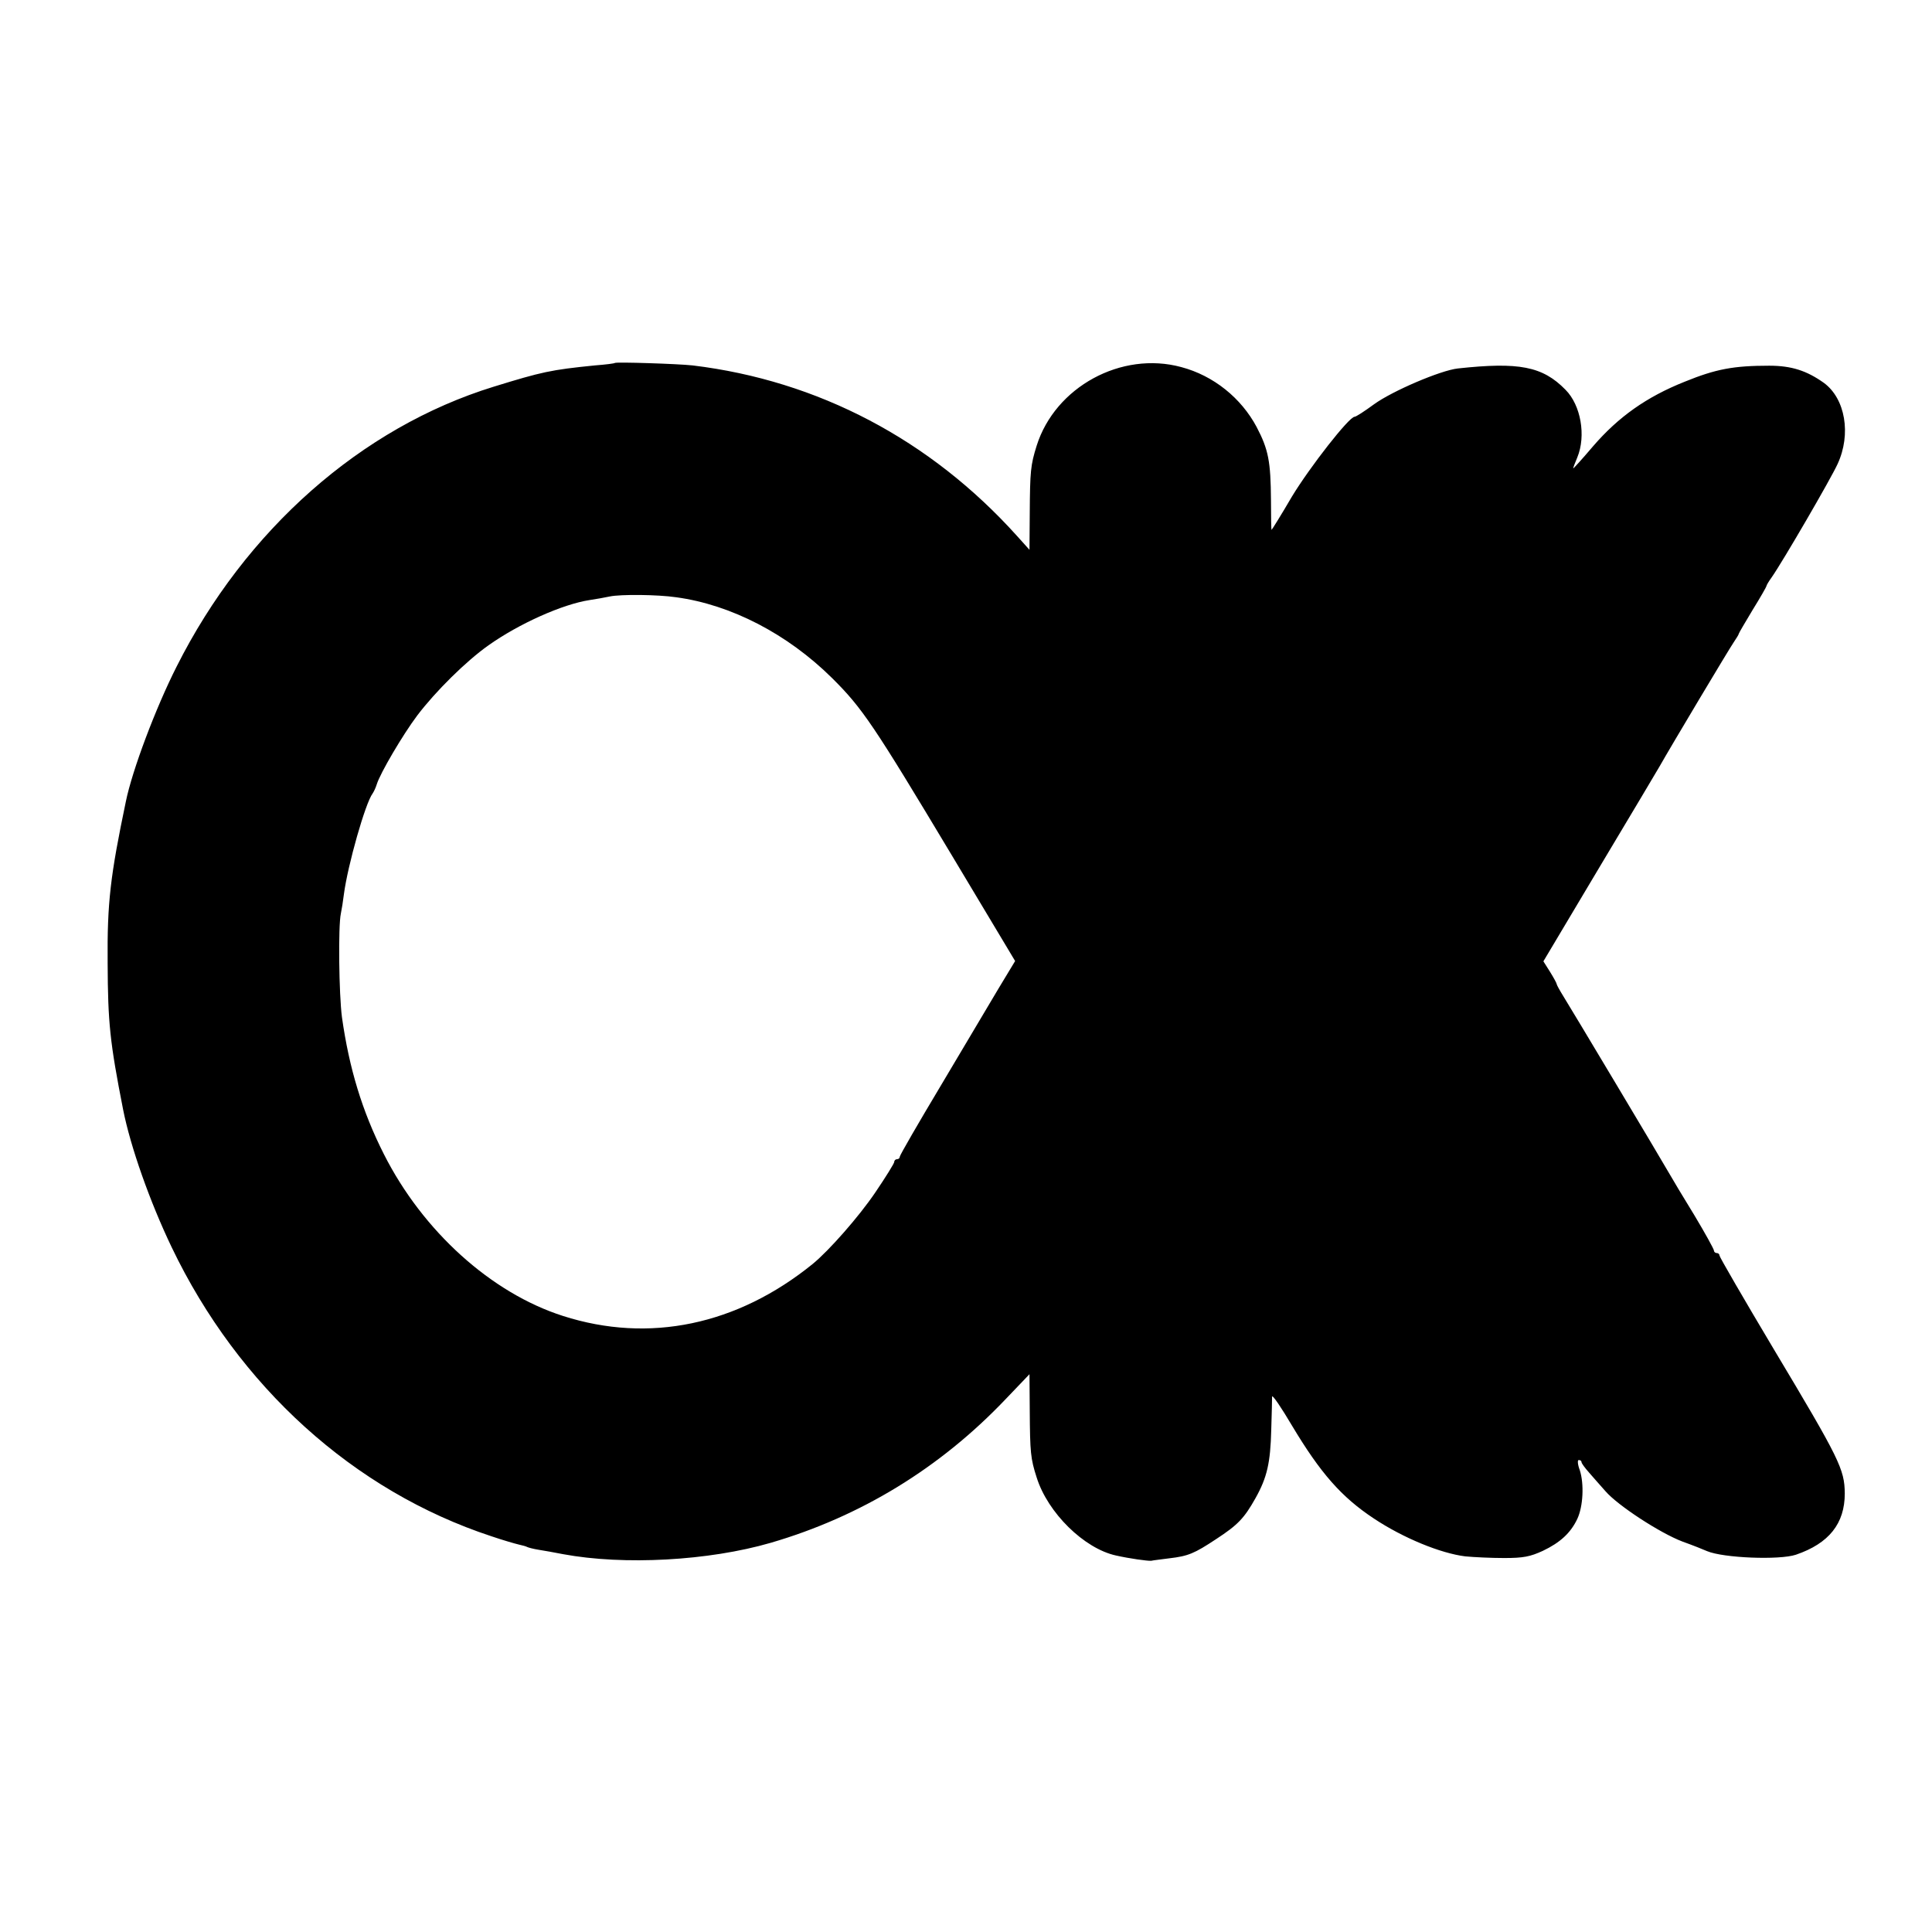 <?xml version="1.0" standalone="no"?>
<!DOCTYPE svg PUBLIC "-//W3C//DTD SVG 20010904//EN"
 "http://www.w3.org/TR/2001/REC-SVG-20010904/DTD/svg10.dtd">
<svg version="1.0" xmlns="http://www.w3.org/2000/svg"
 width="700pt" height="700pt" viewBox="0 0 700 700"
 preserveAspectRatio="xMidYMid meet">
<g transform="translate(0,700) scale(0.1,-0.1)"
fill="#000000" stroke="none">
<path d="M2228 5685 c-2 -2 -34 -6 -73 -9 -159 -16 -191 -23 -366 -77 -480
-148 -900 -519 -1149 -1014 -76 -150 -161 -376 -184 -489 -56 -268 -68 -366
-66 -586 1 -217 8 -285 56 -530 27 -136 97 -334 176 -499 242 -505 660 -883
1158 -1047 41 -14 86 -27 99 -30 14 -3 28 -7 31 -9 4 -2 22 -7 41 -10 19 -3
59 -10 89 -16 221 -41 528 -24 752 41 326 95 614 271 851 520 l87 91 1 -133
c1 -150 3 -173 25 -241 40 -128 172 -258 288 -283 49 -11 114 -20 127 -19 8 2
37 5 66 9 68 8 90 17 170 70 78 51 101 75 142 148 42 75 54 128 57 248 2 58 3
112 3 120 1 8 33 -39 72 -105 103 -172 179 -259 297 -337 107 -71 242 -126
331 -137 31 -3 94 -6 141 -6 70 0 94 5 140 26 63 30 101 65 125 116 21 45 25
126 9 176 -8 21 -9 37 -4 37 6 0 10 -3 10 -7 0 -5 13 -22 28 -39 15 -17 41
-47 59 -67 45 -52 197 -151 278 -182 39 -14 79 -30 90 -35 59 -25 262 -33 322
-13 120 41 177 113 177 222 -1 88 -18 123 -258 524 -108 181 -196 333 -196
338 0 5 -4 9 -10 9 -5 0 -10 4 -10 9 0 5 -32 63 -71 128 -40 65 -80 132 -89
148 -32 56 -362 608 -386 646 -13 21 -24 41 -24 44 0 3 -11 23 -24 44 l-24 38
205 344 c113 189 211 353 217 364 36 64 251 424 267 447 10 15 19 29 19 32 0
2 23 41 50 86 28 45 50 84 50 86 0 3 8 17 19 32 40 57 215 358 239 411 50 108
28 237 -50 294 -62 44 -117 62 -198 62 -129 0 -193 -12 -306 -58 -138 -55
-240 -127 -333 -235 -39 -46 -71 -81 -71 -79 0 3 7 21 15 40 32 78 13 189 -43
245 -83 85 -169 101 -390 77 -63 -7 -238 -82 -304 -130 -34 -25 -65 -45 -70
-45 -20 0 -162 -182 -227 -289 -39 -67 -73 -121 -74 -121 -1 0 -2 48 -2 107
-1 141 -9 184 -52 266 -56 105 -156 186 -273 217 -217 59 -457 -72 -524 -285
-22 -70 -24 -93 -25 -244 l-1 -133 -45 50 c-314 349 -721 563 -1175 618 -55 6
-277 13 -282 9z m222 -849 c199 -27 403 -133 564 -292 111 -110 151 -170 437
-647 l227 -379 -61 -101 c-33 -56 -127 -214 -208 -350 -82 -137 -149 -253
-149 -258 0 -5 -4 -9 -10 -9 -5 0 -10 -4 -10 -10 0 -5 -31 -55 -69 -111 -59
-87 -167 -210 -227 -259 -273 -221 -592 -288 -904 -188 -260 83 -508 307 -649
586 -79 156 -126 312 -152 496 -11 83 -14 331 -4 376 3 14 8 45 11 70 14 106
78 331 104 365 4 6 11 20 15 33 12 40 95 181 147 250 66 87 176 196 258 254
110 78 268 149 367 164 21 3 54 9 73 13 39 8 172 7 240 -3z"/>
</g>
</svg>
